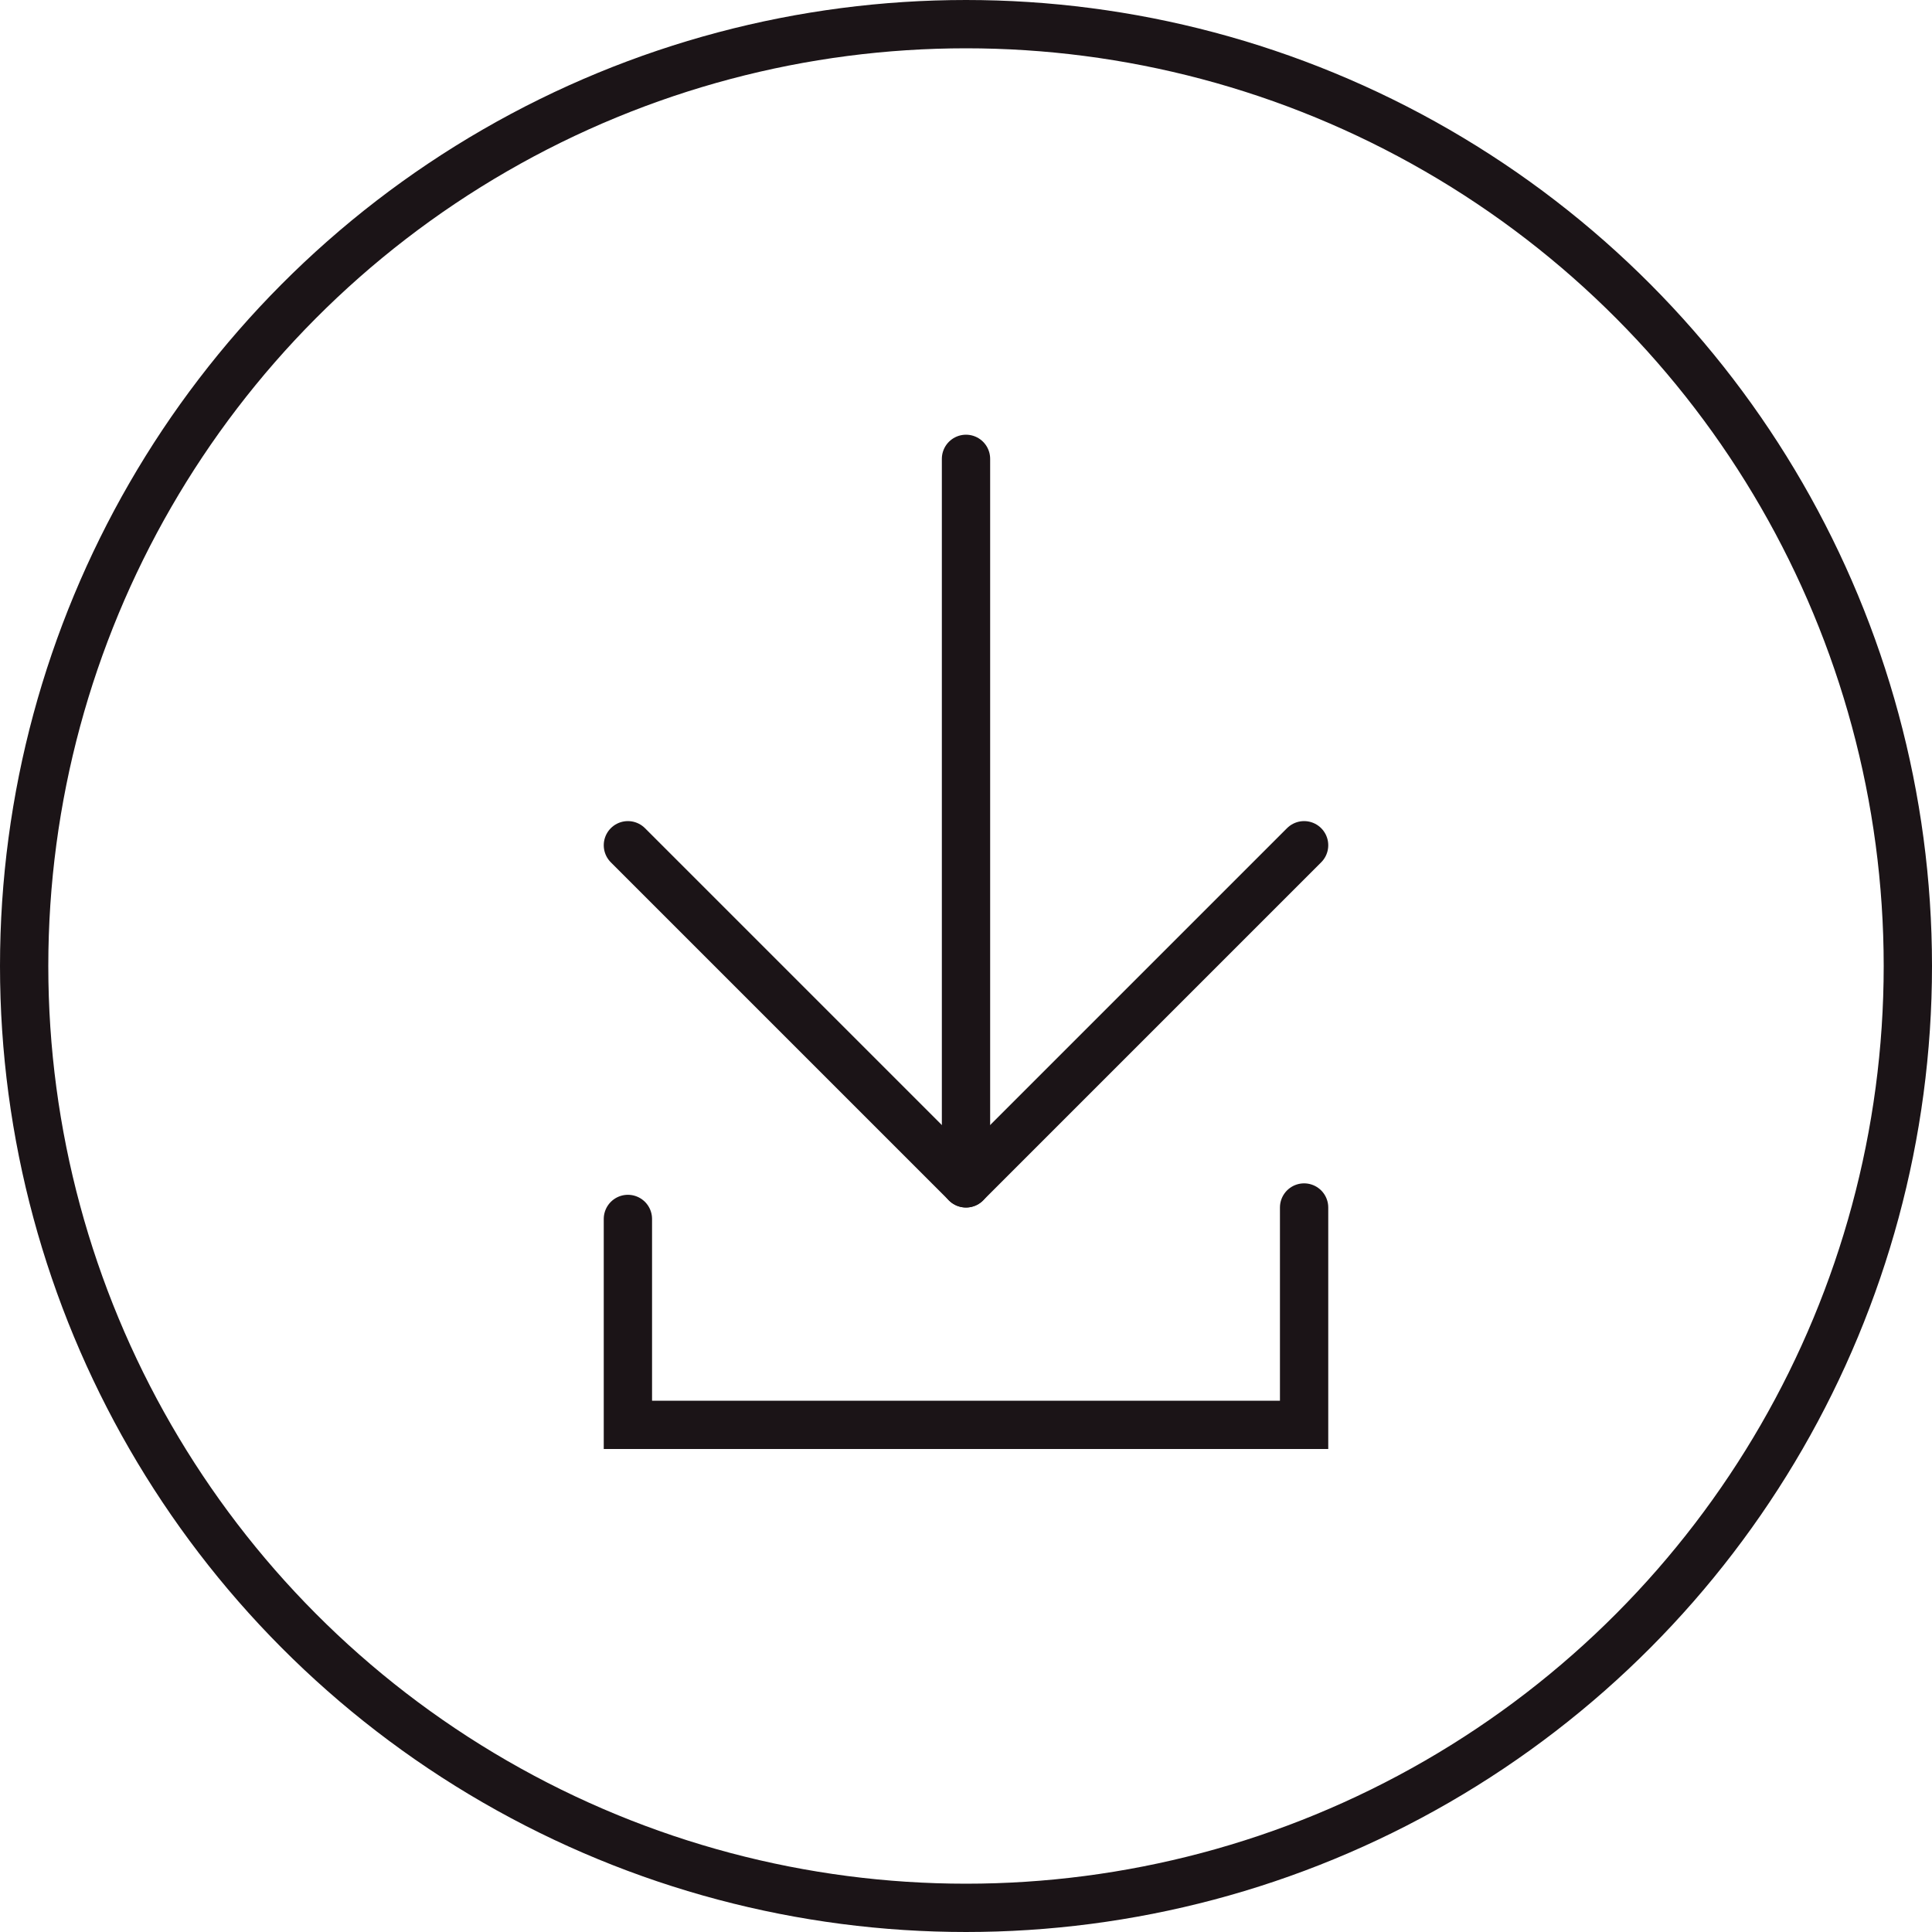 <?xml version="1.0" encoding="UTF-8"?> <svg xmlns="http://www.w3.org/2000/svg" width="80" height="80" viewBox="0 0 80 80" fill="none"> <circle cx="40" cy="40" r="39" stroke="#1B1417" stroke-width="2"></circle> <g clip-path="url(#clip0_656_2368)"> <path d="M40 19L40 49" stroke="#1B1417" stroke-width="2" stroke-linecap="round" stroke-linejoin="round"></path> <path d="M54 35L40 49L26 35" stroke="#1B1417" stroke-width="2" stroke-linecap="round" stroke-linejoin="round"></path> </g> <path d="M26 50.474V59H54V50" stroke="#1B1417" stroke-width="2" stroke-linecap="round"></path> <defs> <clipPath id="clip0_656_2368"> <rect width="33" height="36" fill="white" transform="translate(22 50) rotate(-90)"></rect> </clipPath> </defs> </svg> 